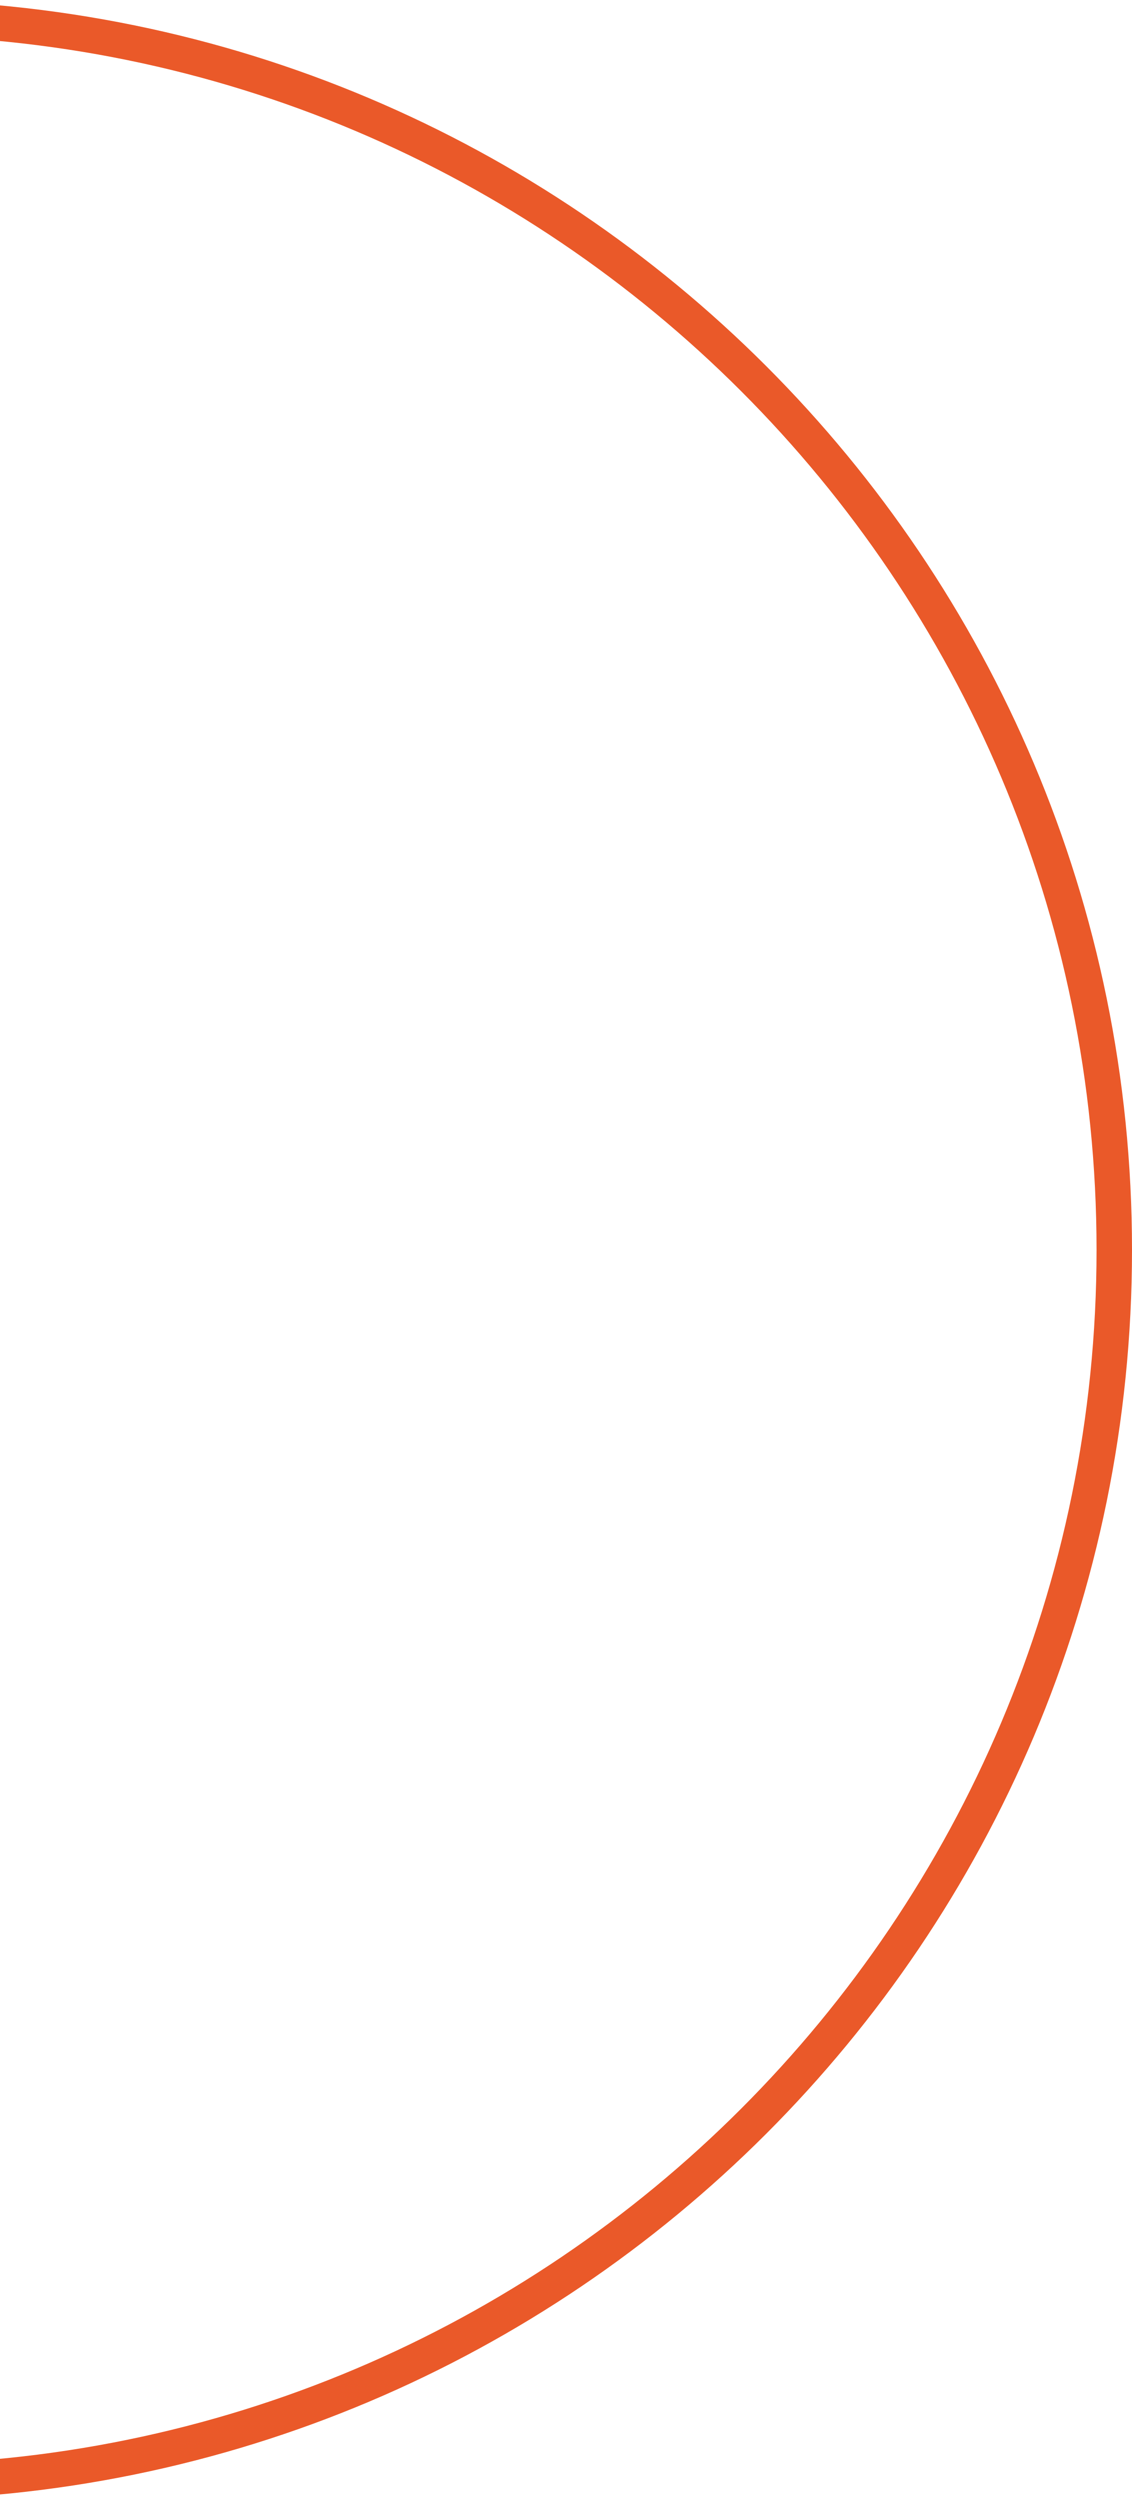 <svg width="479" height="1057" viewBox="0 0 479 1057" fill="none" xmlns="http://www.w3.org/2000/svg">
<path d="M471.5 528.5C471.5 816.255 238.255 1049.5 -49.5 1049.5C-337.256 1049.5 -570.5 816.255 -570.5 528.5C-570.5 240.744 -337.256 7.5 -49.5 7.5C238.255 7.5 471.5 240.744 471.5 528.5Z" stroke="#EA5929" stroke-width="15"/>
</svg>
